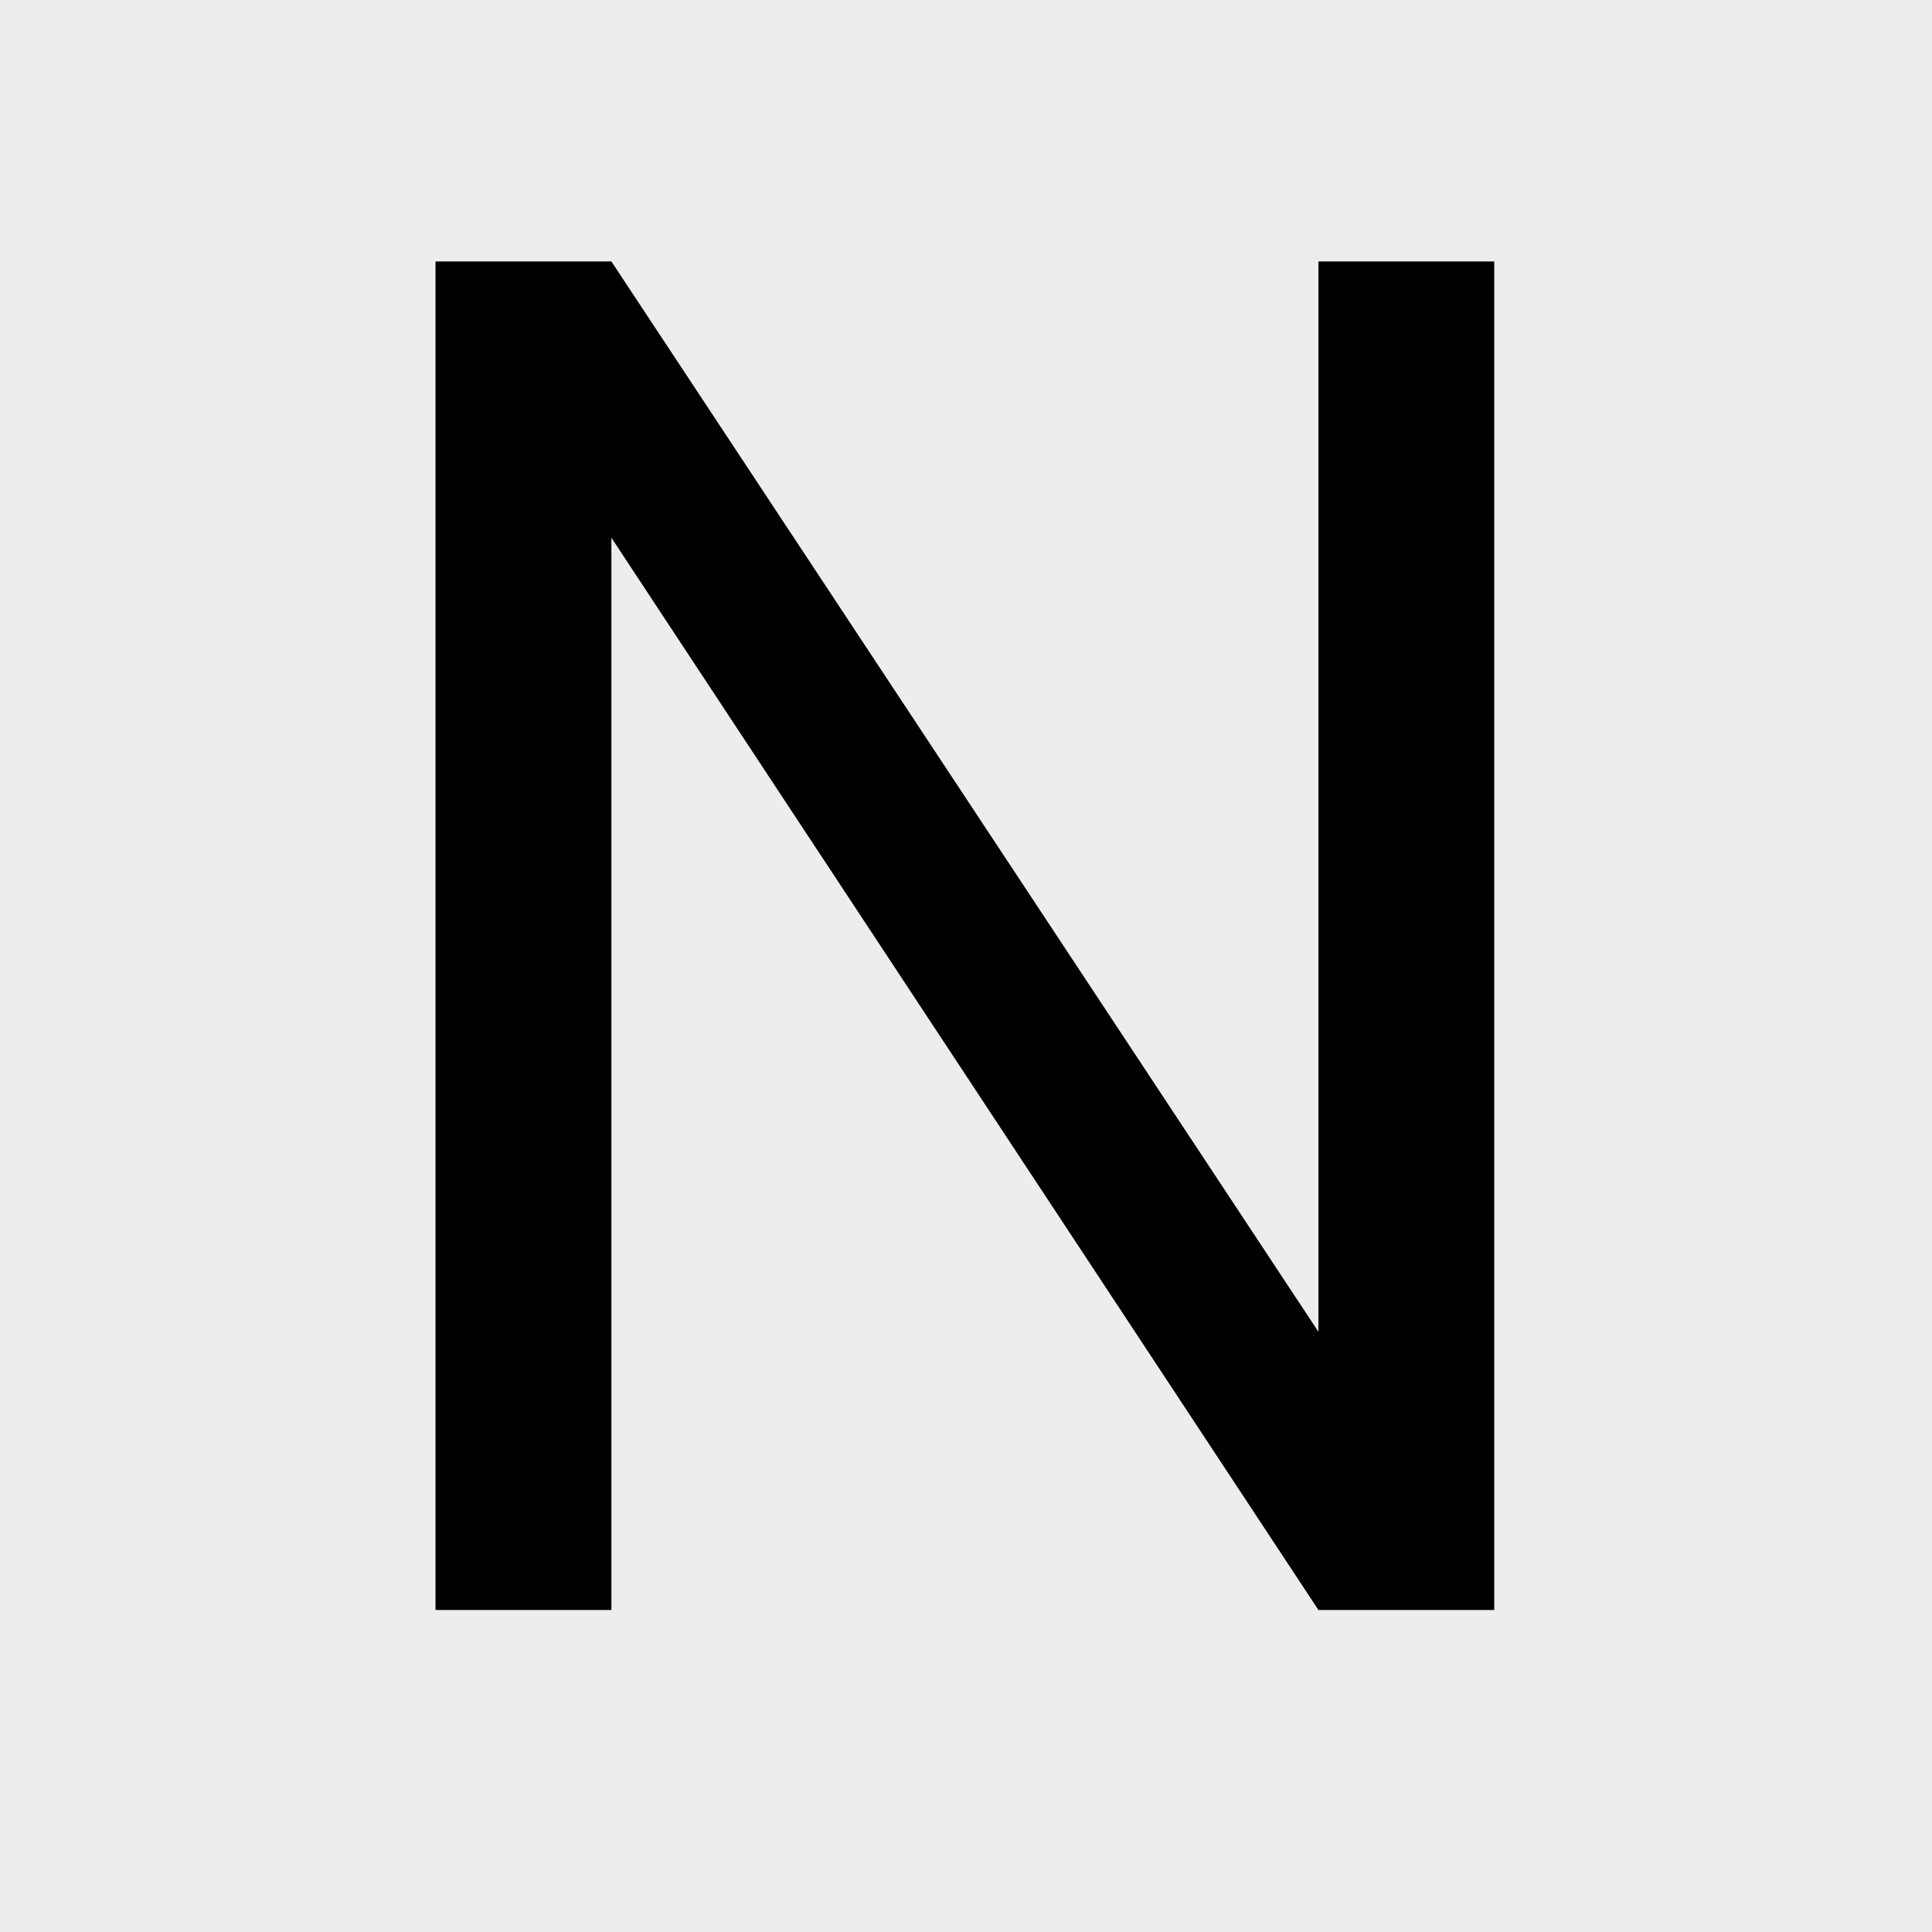 <svg width="24" height="24" viewBox="0 0 24 24" fill="none" xmlns="http://www.w3.org/2000/svg">
<rect width="24" height="24" fill="#EDEDED"/>
<path d="M18.562 20H16.378L7.595 6.68V20H5.41V3.248H7.595L16.378 16.544V3.248H18.562V20Z" fill="black"/>
</svg>
